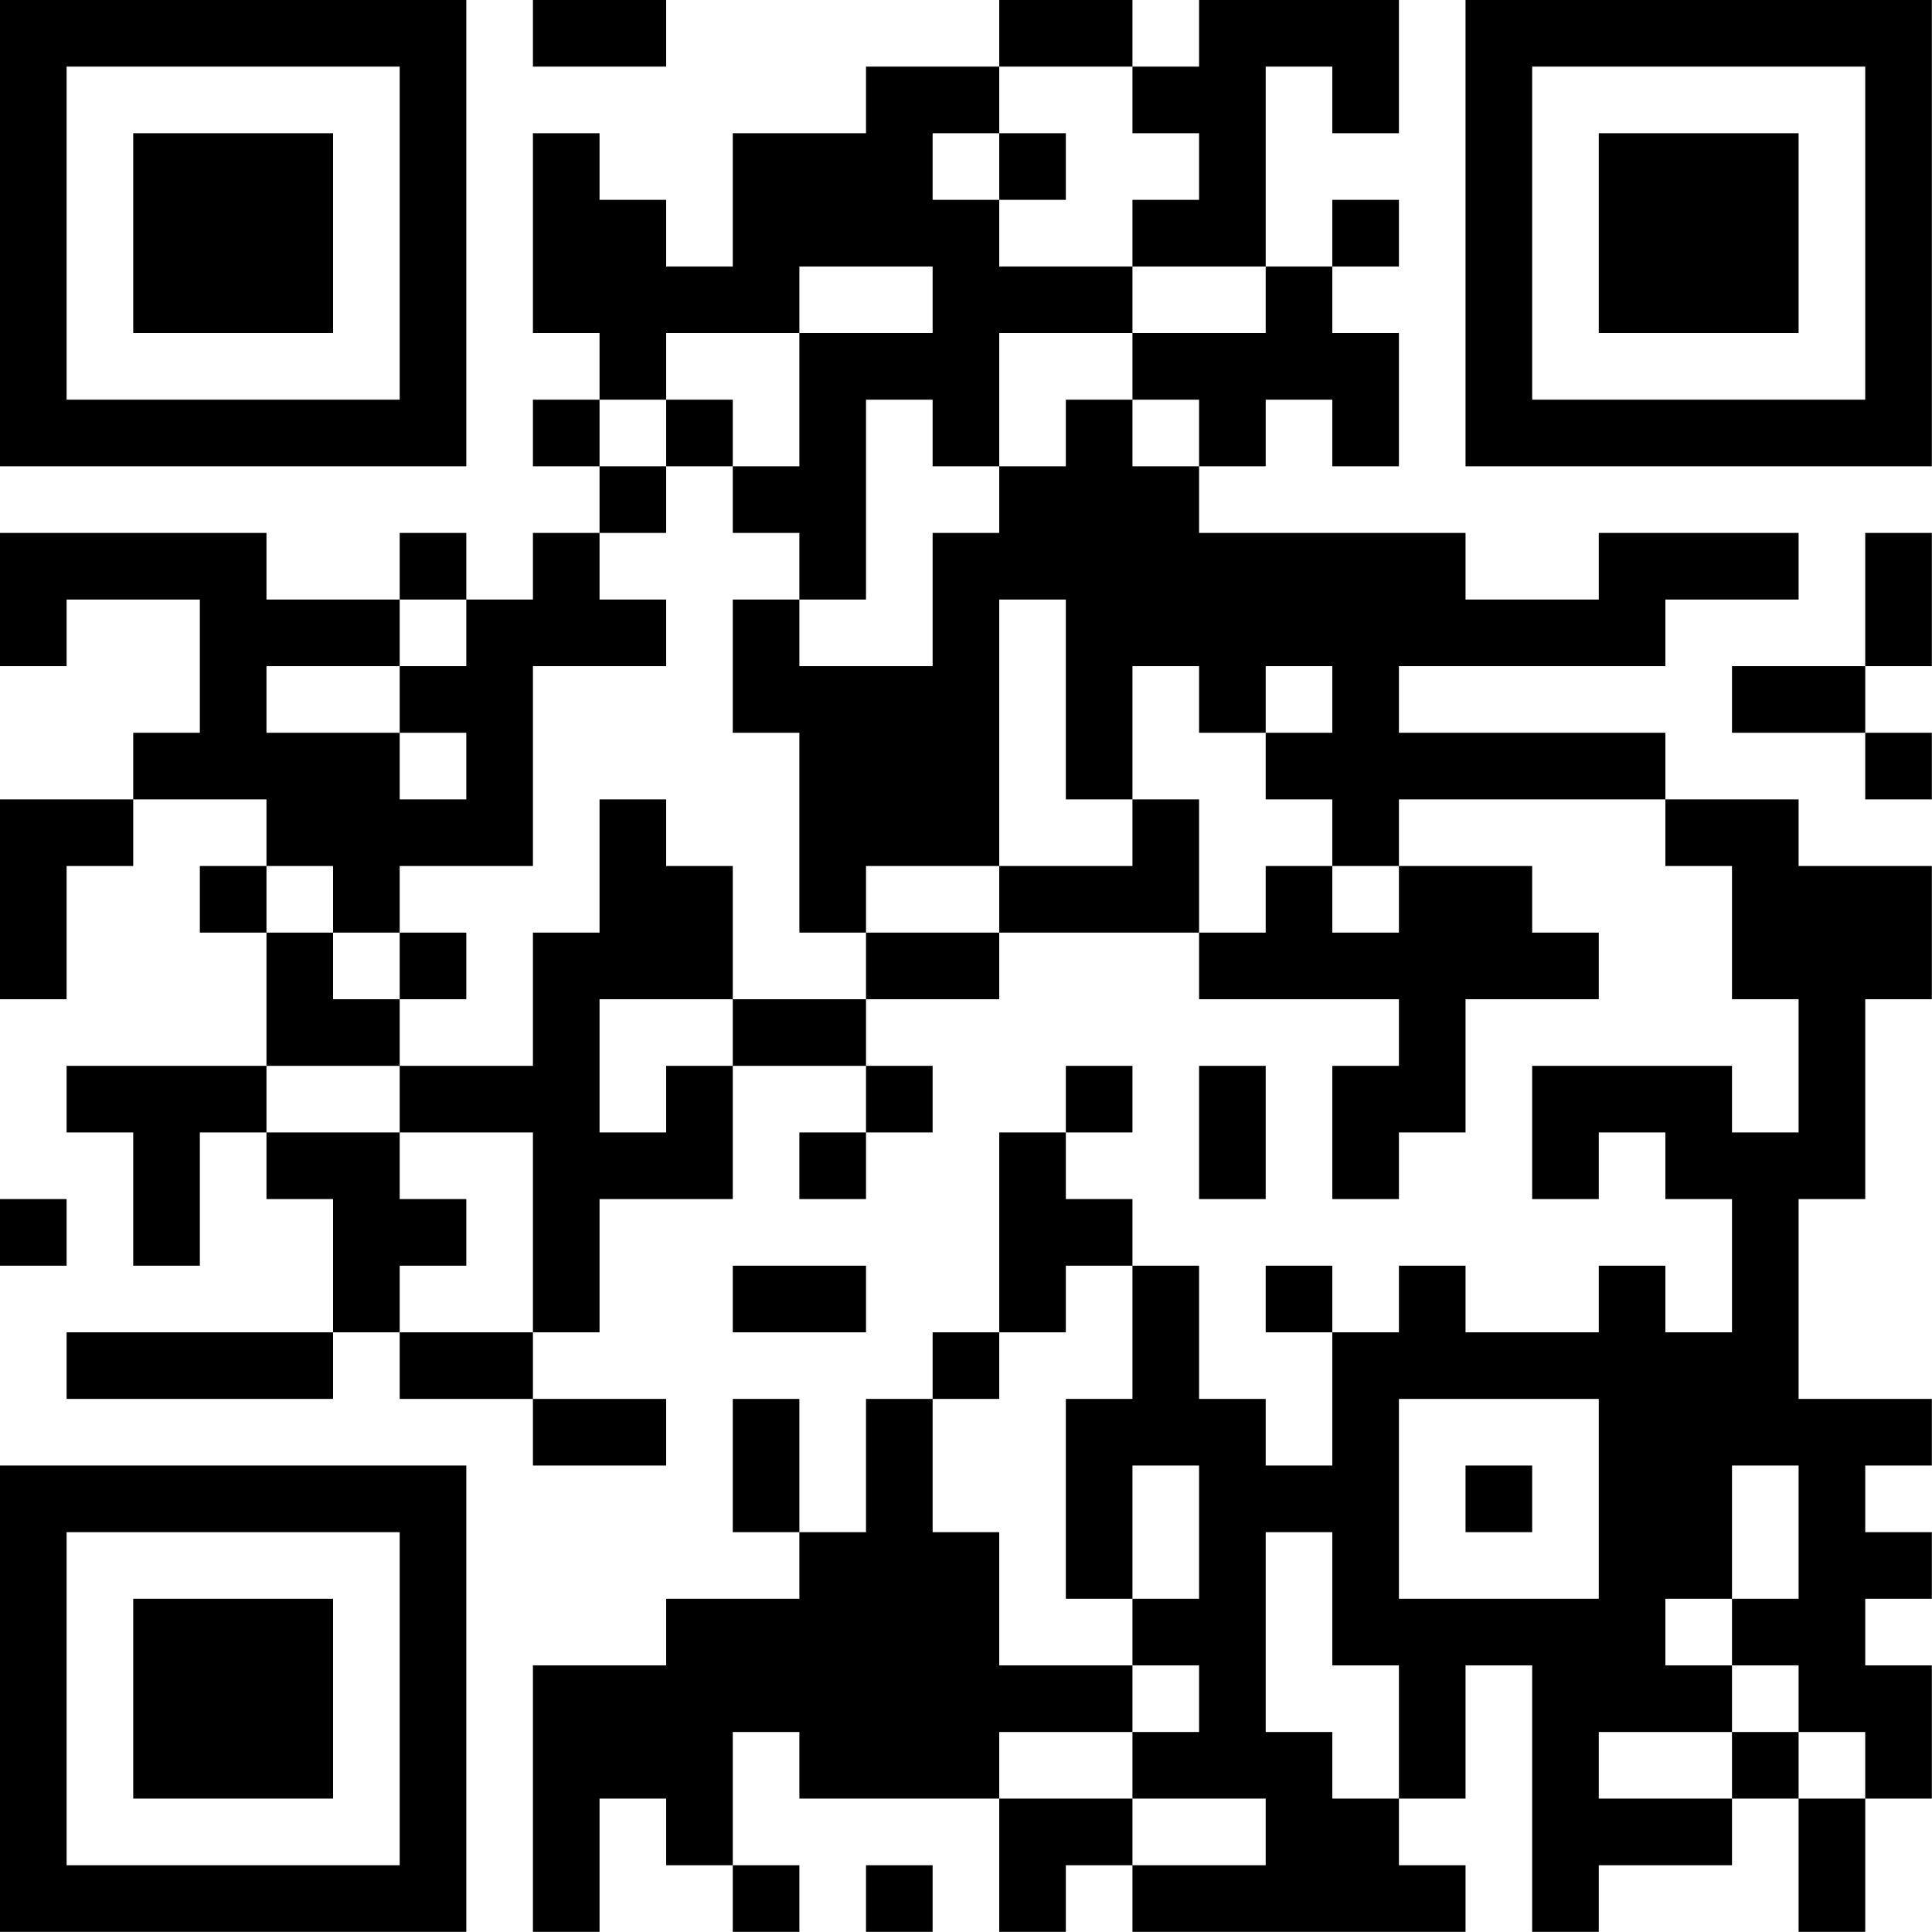 <?xml version="1.0" encoding="UTF-8"?>
<svg xmlns="http://www.w3.org/2000/svg" version="1.1" width="100" height="100" viewBox="0 0 100 100"><rect x="0" y="0" width="100" height="100" fill="#ffffff"/><g transform="scale(3.448)"><g transform="translate(0,0)"><path fill-rule="evenodd" d="M8 0L8 1L10 1L10 0ZM15 0L15 1L13 1L13 2L11 2L11 4L10 4L10 3L9 3L9 2L8 2L8 5L9 5L9 6L8 6L8 7L9 7L9 8L8 8L8 9L7 9L7 8L6 8L6 9L4 9L4 8L0 8L0 10L1 10L1 9L3 9L3 11L2 11L2 12L0 12L0 15L1 15L1 13L2 13L2 12L4 12L4 13L3 13L3 14L4 14L4 16L1 16L1 17L2 17L2 19L3 19L3 17L4 17L4 18L5 18L5 20L1 20L1 21L5 21L5 20L6 20L6 21L8 21L8 22L10 22L10 21L8 21L8 20L9 20L9 18L11 18L11 16L13 16L13 17L12 17L12 18L13 18L13 17L14 17L14 16L13 16L13 15L15 15L15 14L18 14L18 15L21 15L21 16L20 16L20 18L21 18L21 17L22 17L22 15L24 15L24 14L23 14L23 13L21 13L21 12L25 12L25 13L26 13L26 15L27 15L27 17L26 17L26 16L23 16L23 18L24 18L24 17L25 17L25 18L26 18L26 20L25 20L25 19L24 19L24 20L22 20L22 19L21 19L21 20L20 20L20 19L19 19L19 20L20 20L20 22L19 22L19 21L18 21L18 19L17 19L17 18L16 18L16 17L17 17L17 16L16 16L16 17L15 17L15 20L14 20L14 21L13 21L13 23L12 23L12 21L11 21L11 23L12 23L12 24L10 24L10 25L8 25L8 29L9 29L9 27L10 27L10 28L11 28L11 29L12 29L12 28L11 28L11 26L12 26L12 27L15 27L15 29L16 29L16 28L17 28L17 29L22 29L22 28L21 28L21 27L22 27L22 25L23 25L23 29L24 29L24 28L26 28L26 27L27 27L27 29L28 29L28 27L29 27L29 25L28 25L28 24L29 24L29 23L28 23L28 22L29 22L29 21L27 21L27 18L28 18L28 15L29 15L29 13L27 13L27 12L25 12L25 11L21 11L21 10L25 10L25 9L27 9L27 8L24 8L24 9L22 9L22 8L18 8L18 7L19 7L19 6L20 6L20 7L21 7L21 5L20 5L20 4L21 4L21 3L20 3L20 4L19 4L19 1L20 1L20 2L21 2L21 0L18 0L18 1L17 1L17 0ZM15 1L15 2L14 2L14 3L15 3L15 4L17 4L17 5L15 5L15 7L14 7L14 6L13 6L13 9L12 9L12 8L11 8L11 7L12 7L12 5L14 5L14 4L12 4L12 5L10 5L10 6L9 6L9 7L10 7L10 8L9 8L9 9L10 9L10 10L8 10L8 13L6 13L6 14L5 14L5 13L4 13L4 14L5 14L5 15L6 15L6 16L4 16L4 17L6 17L6 18L7 18L7 19L6 19L6 20L8 20L8 17L6 17L6 16L8 16L8 14L9 14L9 12L10 12L10 13L11 13L11 15L9 15L9 17L10 17L10 16L11 16L11 15L13 15L13 14L15 14L15 13L17 13L17 12L18 12L18 14L19 14L19 13L20 13L20 14L21 14L21 13L20 13L20 12L19 12L19 11L20 11L20 10L19 10L19 11L18 11L18 10L17 10L17 12L16 12L16 9L15 9L15 13L13 13L13 14L12 14L12 11L11 11L11 9L12 9L12 10L14 10L14 8L15 8L15 7L16 7L16 6L17 6L17 7L18 7L18 6L17 6L17 5L19 5L19 4L17 4L17 3L18 3L18 2L17 2L17 1ZM15 2L15 3L16 3L16 2ZM10 6L10 7L11 7L11 6ZM28 8L28 10L26 10L26 11L28 11L28 12L29 12L29 11L28 11L28 10L29 10L29 8ZM6 9L6 10L4 10L4 11L6 11L6 12L7 12L7 11L6 11L6 10L7 10L7 9ZM6 14L6 15L7 15L7 14ZM18 16L18 18L19 18L19 16ZM0 18L0 19L1 19L1 18ZM11 19L11 20L13 20L13 19ZM16 19L16 20L15 20L15 21L14 21L14 23L15 23L15 25L17 25L17 26L15 26L15 27L17 27L17 28L19 28L19 27L17 27L17 26L18 26L18 25L17 25L17 24L18 24L18 22L17 22L17 24L16 24L16 21L17 21L17 19ZM21 21L21 24L24 24L24 21ZM22 22L22 23L23 23L23 22ZM26 22L26 24L25 24L25 25L26 25L26 26L24 26L24 27L26 27L26 26L27 26L27 27L28 27L28 26L27 26L27 25L26 25L26 24L27 24L27 22ZM19 23L19 26L20 26L20 27L21 27L21 25L20 25L20 23ZM13 28L13 29L14 29L14 28ZM0 0L0 7L7 7L7 0ZM1 1L1 6L6 6L6 1ZM2 2L2 5L5 5L5 2ZM22 0L22 7L29 7L29 0ZM23 1L23 6L28 6L28 1ZM24 2L24 5L27 5L27 2ZM0 22L0 29L7 29L7 22ZM1 23L1 28L6 28L6 23ZM2 24L2 27L5 27L5 24Z" fill="#000000"/></g></g></svg>
